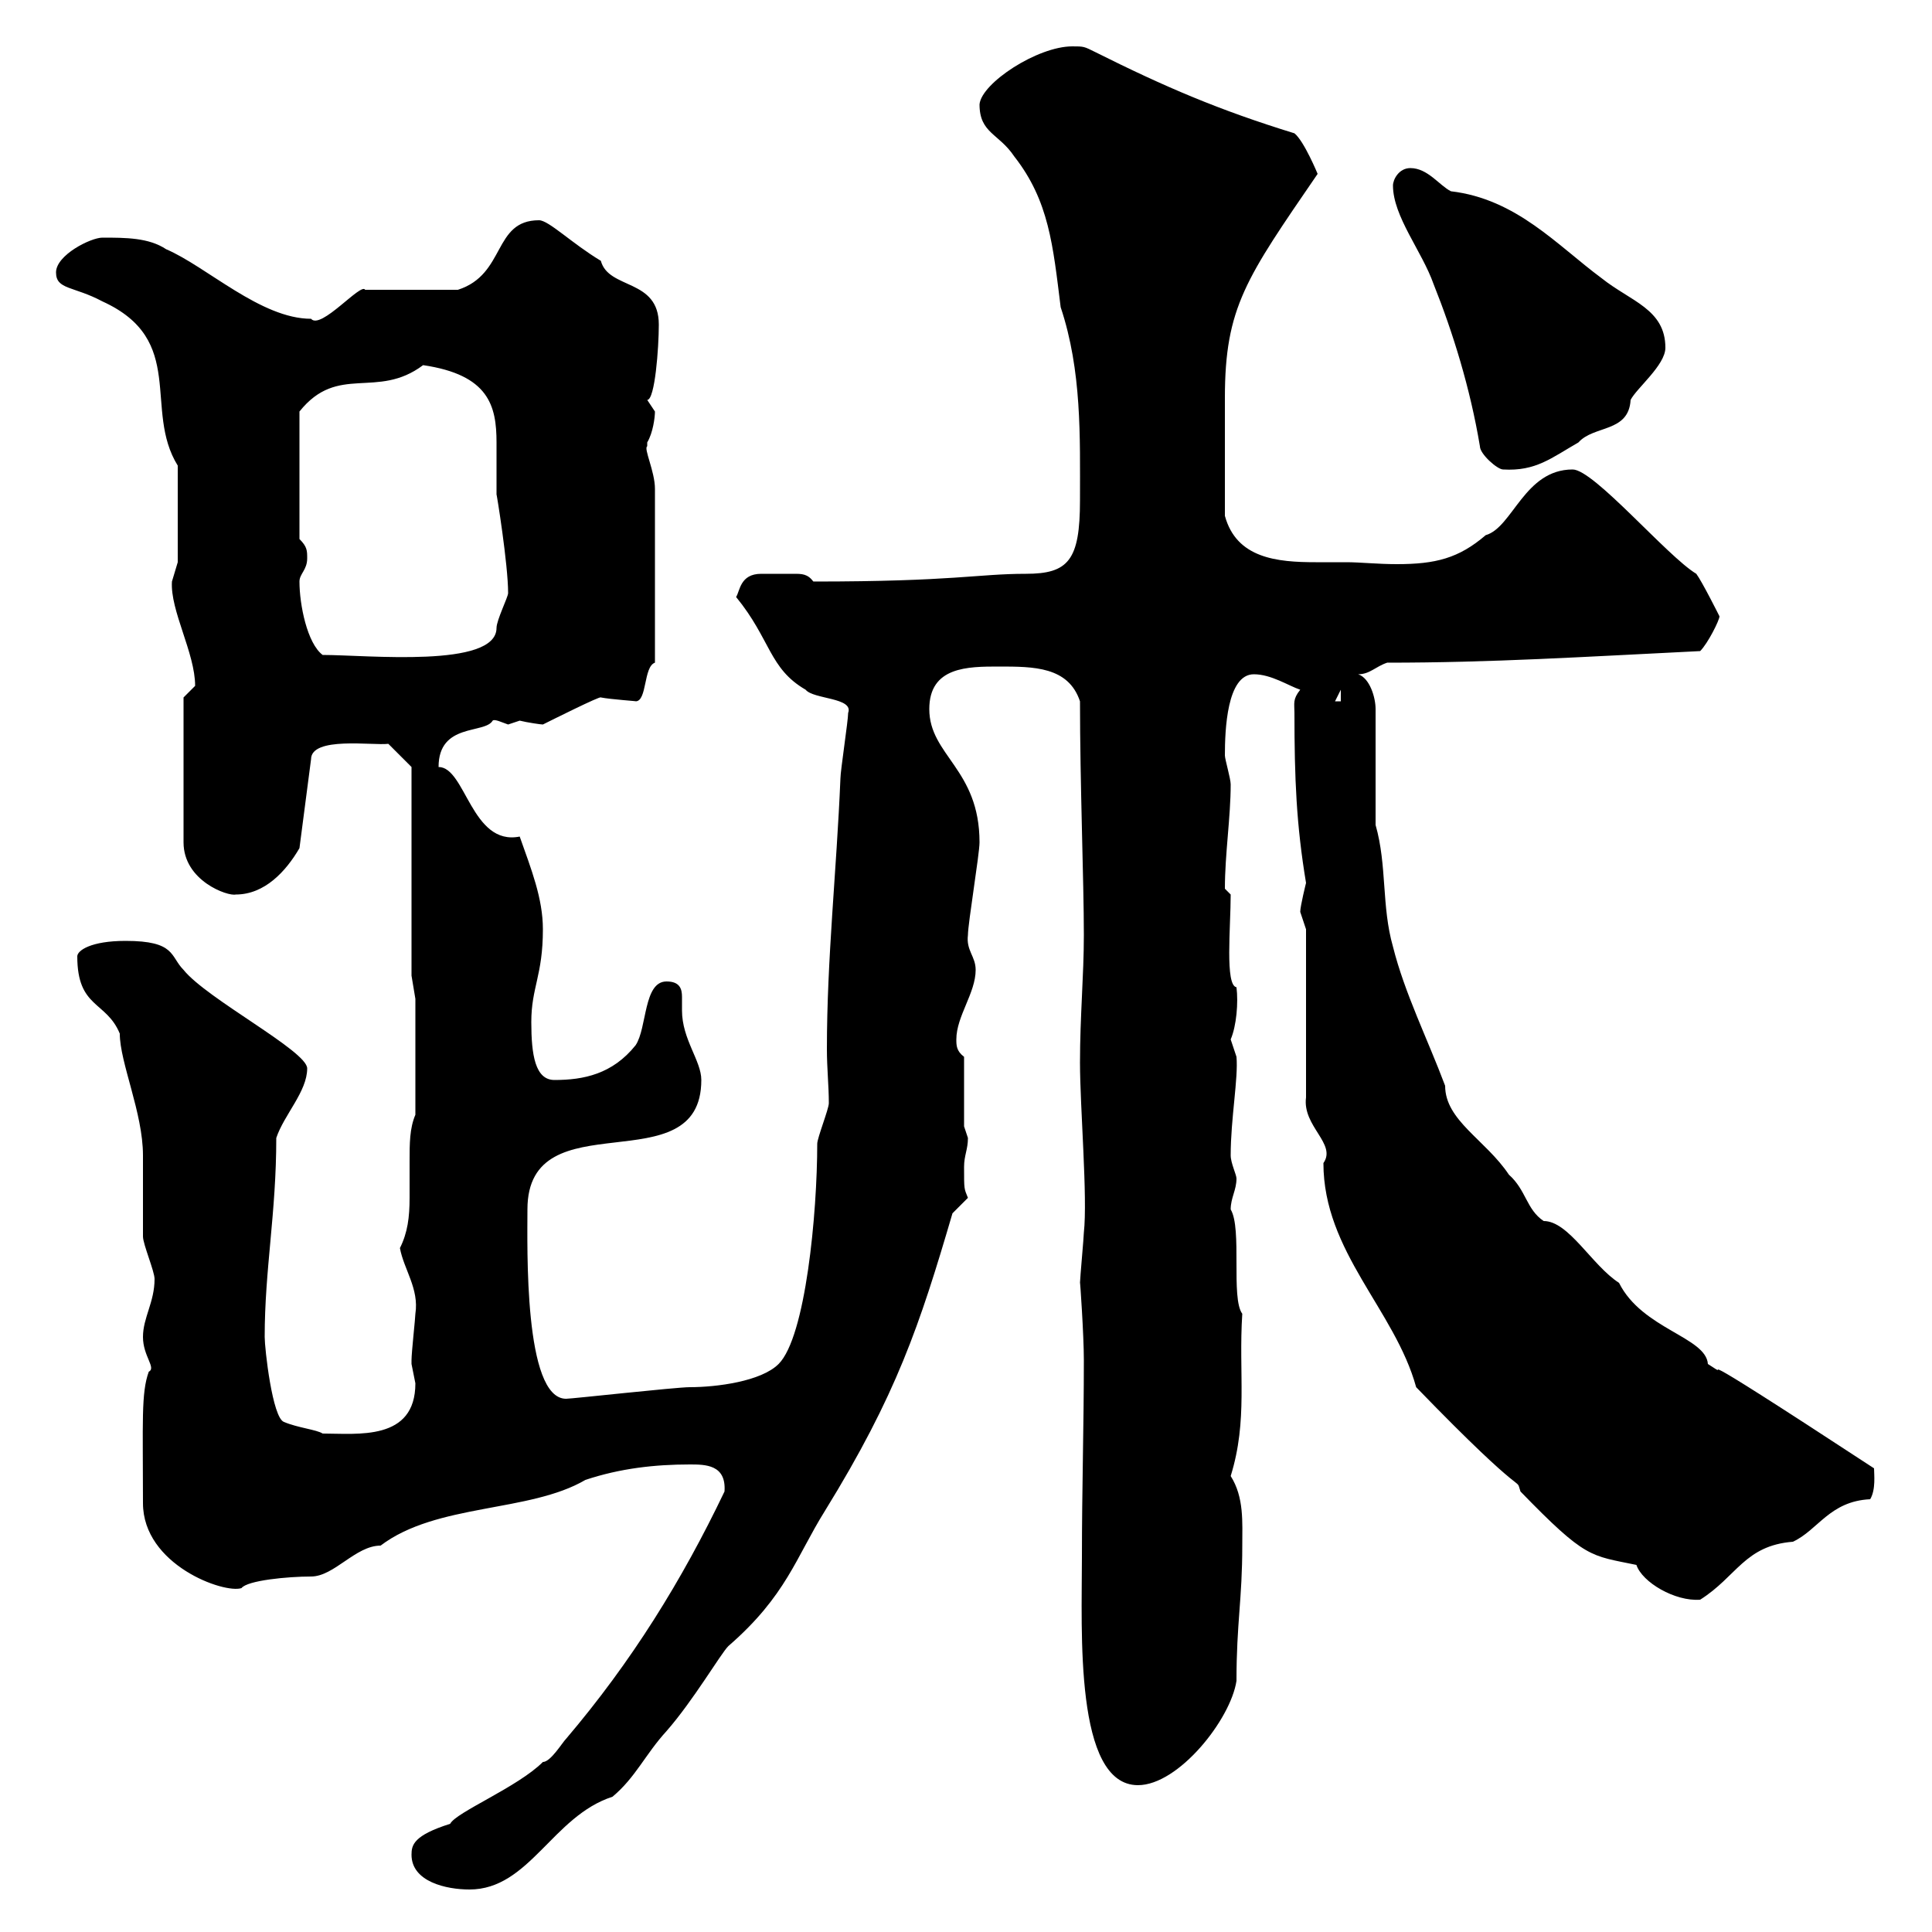 <svg xmlns="http://www.w3.org/2000/svg" xmlns:xlink="http://www.w3.org/1999/xlink" width="300" height="300"><path d="M63.90 288C63.90 292.20 69.30 293.40 72.90 293.40C82.20 293.40 85.80 282 95.10 279C98.70 276 100.20 272.40 103.50 268.80C107.70 264 111.90 256.80 113.10 255.60C122.10 247.80 123.60 241.80 128.10 234.60C139.20 216.60 142.80 205.80 147.90 188.40C147.90 188.40 150.30 186 150.30 186C149.70 184.50 149.70 184.80 149.70 181.20C149.70 179.40 150.30 178.50 150.30 176.70C150.30 176.70 149.70 174.90 149.70 174.90L149.70 164.10C148.50 163.20 148.50 162.30 148.50 161.40C148.50 157.80 151.50 154.20 151.50 150.60C151.50 148.50 150 147.60 150.30 145.20C150.30 143.40 152.10 132.60 152.10 130.80C152.10 119.40 144.30 117.30 144.30 110.10C144.30 103.50 150.30 103.50 155.10 103.50C160.50 103.50 165.90 103.50 167.70 108.90C167.70 121.80 168.30 136.80 168.30 145.20C168.30 151.50 167.70 157.80 167.70 165C167.70 171.90 168.90 186 168.30 191.40C168.30 192 167.70 198.60 167.70 199.20C167.70 198.60 168.30 207.30 168.30 211.20C168.30 221.40 168 231.30 168 241.80C168 253.20 166.80 277.20 176.70 277.20C183 277.20 191.10 267 192 261C192 252 192.90 248.40 192.90 240C192.90 236.40 193.20 232.50 191.10 229.20C193.80 220.50 192.30 213.30 192.90 204C191.10 201.60 192.90 190.80 191.10 187.80C191.10 186 192 184.80 192 183C192 182.40 191.10 180.60 191.10 179.40C191.10 173.70 192.30 167.40 192 164.10C192 164.10 191.10 161.40 191.10 161.40C192 159.30 192.30 155.70 192 153.30C190.20 153 191.10 144 191.10 138.90L190.20 138C190.20 132.60 191.10 126.90 191.10 121.80C191.10 120.90 190.20 117.90 190.20 117.30C190.20 113.40 190.50 104.70 194.70 104.70C197.40 104.70 200.10 106.50 201.90 107.10C200.70 108.60 201 109.20 201 110.70C201 120.90 201.30 128.10 202.80 137.10C202.80 137.10 201.90 140.70 201.90 141.60C201.90 141.60 202.80 144.30 202.80 144.30L202.80 170.40C202.20 174.90 207.60 177.60 205.50 180.60C205.50 194.40 216.60 203.40 219.90 215.40C237.90 234 235.20 228.90 236.10 231.60C246.30 242.10 246.90 241.50 254.10 243C255 245.70 260.10 248.70 264 248.40C269.70 244.80 270.90 240 278.40 239.40C282.30 237.60 284.10 233.10 290.40 232.80C291.30 231.30 291 228.90 291 228C257.10 205.80 270.60 215.40 265.20 211.80C264.90 207.60 255 206.40 251.40 199.20C247.20 196.50 243.60 189.60 239.70 189.60C237 187.80 237 184.80 234.30 182.40C230.70 177 224.40 174 224.40 168.60C221.70 161.40 218.10 154.20 216.30 147C214.50 140.70 215.40 134.40 213.60 128.10L213.60 110.10C213.60 108.30 212.70 105.30 210.90 104.70C212.70 104.70 213.60 103.50 215.40 102.90C231.60 102.90 245.70 102 264 101.10C265.20 99.90 267 96.30 267 95.70C267 95.70 264.30 90.30 263.40 89.10C258.90 86.40 247.50 72.90 244.20 72.90C236.70 72.90 234.90 81.90 230.70 83.10C226.50 86.70 222.90 87.60 216.90 87.60C213.90 87.60 211.20 87.30 209.10 87.30C207.60 87.30 205.80 87.30 204.30 87.30C198.30 87.30 192 86.70 190.20 80.10C190.20 73.20 190.20 66.90 190.20 61.80C190.20 47.70 193.50 43.20 204.60 27C204.60 27 202.50 21.90 201 20.70C189.30 17.10 180.90 13.50 170.10 8.10C168.30 7.20 168.30 7.20 166.50 7.20C161.10 7.20 152.40 12.90 152.10 16.20C152.10 20.70 155.10 20.70 157.50 24.30C162.90 31.20 163.50 38.10 164.70 47.70C168 57.60 167.70 67.80 167.70 77.70C167.70 87 165.90 89.10 159.30 89.10C151.80 89.10 148.20 90.30 126.30 90.30C125.40 89.10 124.50 89.10 123.30 89.10C122.70 89.10 121.50 89.10 120.90 89.10C120.30 89.10 119.40 89.10 118.20 89.10C114.90 89.10 114.90 91.80 114.30 92.70C119.70 99.30 119.40 103.80 125.10 107.10C126.30 108.60 132.60 108.30 131.70 110.70C131.70 111.90 130.50 119.70 130.50 120.90C129.90 135.30 128.40 148.80 128.40 162.90C128.40 165.90 128.70 168.60 128.70 171.30C128.70 172.20 126.90 176.70 126.90 177.60C126.90 188.40 125.10 207.60 120.90 211.80C118.20 214.50 111.30 215.40 107.10 215.40C105 215.40 88.80 217.20 87.90 217.20C81.30 217.20 81.90 193.50 81.90 187.80C81.90 170.40 108.90 184.20 108.90 167.70C108.90 164.70 105.90 161.40 105.90 156.90C105.90 156 105.90 155.40 105.90 154.80C105.90 153.60 105.60 152.40 103.50 152.40C99.90 152.40 100.50 159.60 98.70 162.30C95.10 166.80 90.60 167.70 86.10 167.70C83.10 167.70 82.50 163.80 82.50 158.70C82.50 153.30 84.30 151.50 84.30 144.30C84.30 139.50 82.50 135 80.70 129.90C73.20 131.40 72.30 119.10 68.10 119.10C68.10 112.20 75.30 114 76.50 111.90C76.80 111.60 78 112.20 78.90 112.50C78.90 112.50 80.70 111.90 80.70 111.90C81.90 112.20 84 112.50 84.30 112.50C85.50 111.90 93.30 108 93.30 108.30C94.80 108.60 99.30 108.90 98.70 108.90C100.50 108.90 99.90 103.50 101.70 102.90L101.70 75.90C101.70 73.20 99.90 69.60 100.50 69.30C100.50 69.30 100.50 68.70 100.50 68.70C101.40 67.20 101.70 64.80 101.70 63.90C101.70 63.90 100.50 62.10 100.50 62.10C101.70 62.10 102.30 54 102.30 50.40C102.30 43.20 94.50 45 93.30 40.50C88.80 37.80 85.20 34.20 83.70 34.20C76.50 34.20 78.60 42.60 71.10 45L56.70 45C56.10 43.80 49.80 51.30 48.30 49.50C40.50 49.50 32.10 41.40 25.80 38.70C23.10 36.90 19.50 36.90 15.90 36.90C14.10 36.90 8.70 39.60 8.70 42.30C8.70 45 11.40 44.40 15.90 46.80C29.10 52.80 22.20 63.60 27.60 72.30L27.60 87.30C27.60 87.30 26.70 90.30 26.70 90.30C26.40 94.80 30.30 101.40 30.30 106.50C30.30 106.50 28.50 108.30 28.50 108.30L28.50 130.80C28.50 136.80 35.40 139.20 36.60 138.90C41.10 138.90 44.40 135.30 46.50 131.70L48.30 117.90C48.30 114.30 57.90 115.80 60.30 115.50L63.90 119.10L63.90 151.50L64.50 155.10L64.50 173.10C63.60 175.20 63.60 177.60 63.60 180.30C63.60 182.10 63.60 184.20 63.60 186C63.60 189 63.30 191.40 62.10 193.80C62.70 197.10 65.10 200.10 64.50 204C64.50 204.60 63.90 210 63.90 211.20C63.90 211.20 63.90 211.20 63.90 211.80C63.90 211.80 64.50 214.80 64.50 214.80C64.50 223.80 55.50 222.60 50.10 222.60C49.20 222 46.20 221.70 44.10 220.80C42.30 220.20 41.10 209.40 41.10 207.60C41.10 197.10 42.90 188.40 42.90 176.70C44.10 173.10 47.70 169.50 47.70 165.90C47.70 163.20 32.10 155.10 28.50 150.60C26.40 148.50 27.30 146.10 19.50 146.10C14.10 146.10 12 147.60 12 148.50C12 156.60 16.50 155.40 18.60 160.50C18.60 165 22.20 172.80 22.20 179.40C22.20 180.60 22.20 191.40 22.20 192C22.20 193.20 24 197.40 24 198.60C24 202.20 22.20 204.60 22.20 207.60C22.20 210.60 24.30 212.40 23.10 213C21.90 216.30 22.20 220.80 22.20 233.40C22.20 243 34.80 247.50 37.50 246.60C38.40 245.40 44.70 244.80 48.30 244.80C51.90 244.80 55.20 240 59.10 240C67.80 233.40 82.20 234.90 90.90 229.80C96.30 228 101.70 227.40 107.10 227.40C109.50 227.40 112.80 227.40 112.50 231.60C105.90 245.40 98.10 258 87.90 270C87.30 270.60 85.50 273.60 84.30 273.60C80.40 277.50 70.80 281.40 69.90 283.20C64.20 285 63.90 286.50 63.90 288ZM208.20 107.10L208.20 108.90L207.30 108.90ZM46.50 90.30C46.50 89.10 47.70 88.50 47.70 86.70C47.70 85.50 47.70 84.90 46.50 83.70L46.50 63.90C52.50 56.40 58.50 62.10 65.70 56.70C75.90 58.20 77.10 63 77.10 68.70C77.10 71.10 77.10 74.10 77.10 76.80C77.10 76.50 78.90 87.60 78.90 92.10C78.90 92.70 77.10 96.30 77.10 97.50C77.10 103.80 57 101.70 50.10 101.70C47.70 99.90 46.50 93.90 46.50 90.30ZM216.30 28.80C216.30 33.60 220.80 39 222.60 44.10C225.60 51.60 228.30 60.30 229.80 69.30C229.80 70.50 232.50 72.90 233.40 72.90C238.50 73.20 240.90 71.10 245.10 68.70C247.50 66 252.90 67.20 253.20 62.10C254.10 60.30 258.60 56.70 258.60 54C258.60 48 253.20 46.80 248.70 43.20C241.80 38.10 235.50 30.90 225.30 29.70C223.50 28.80 221.70 26.10 219 26.10C217.20 26.10 216.30 27.90 216.30 28.80Z"/></svg>